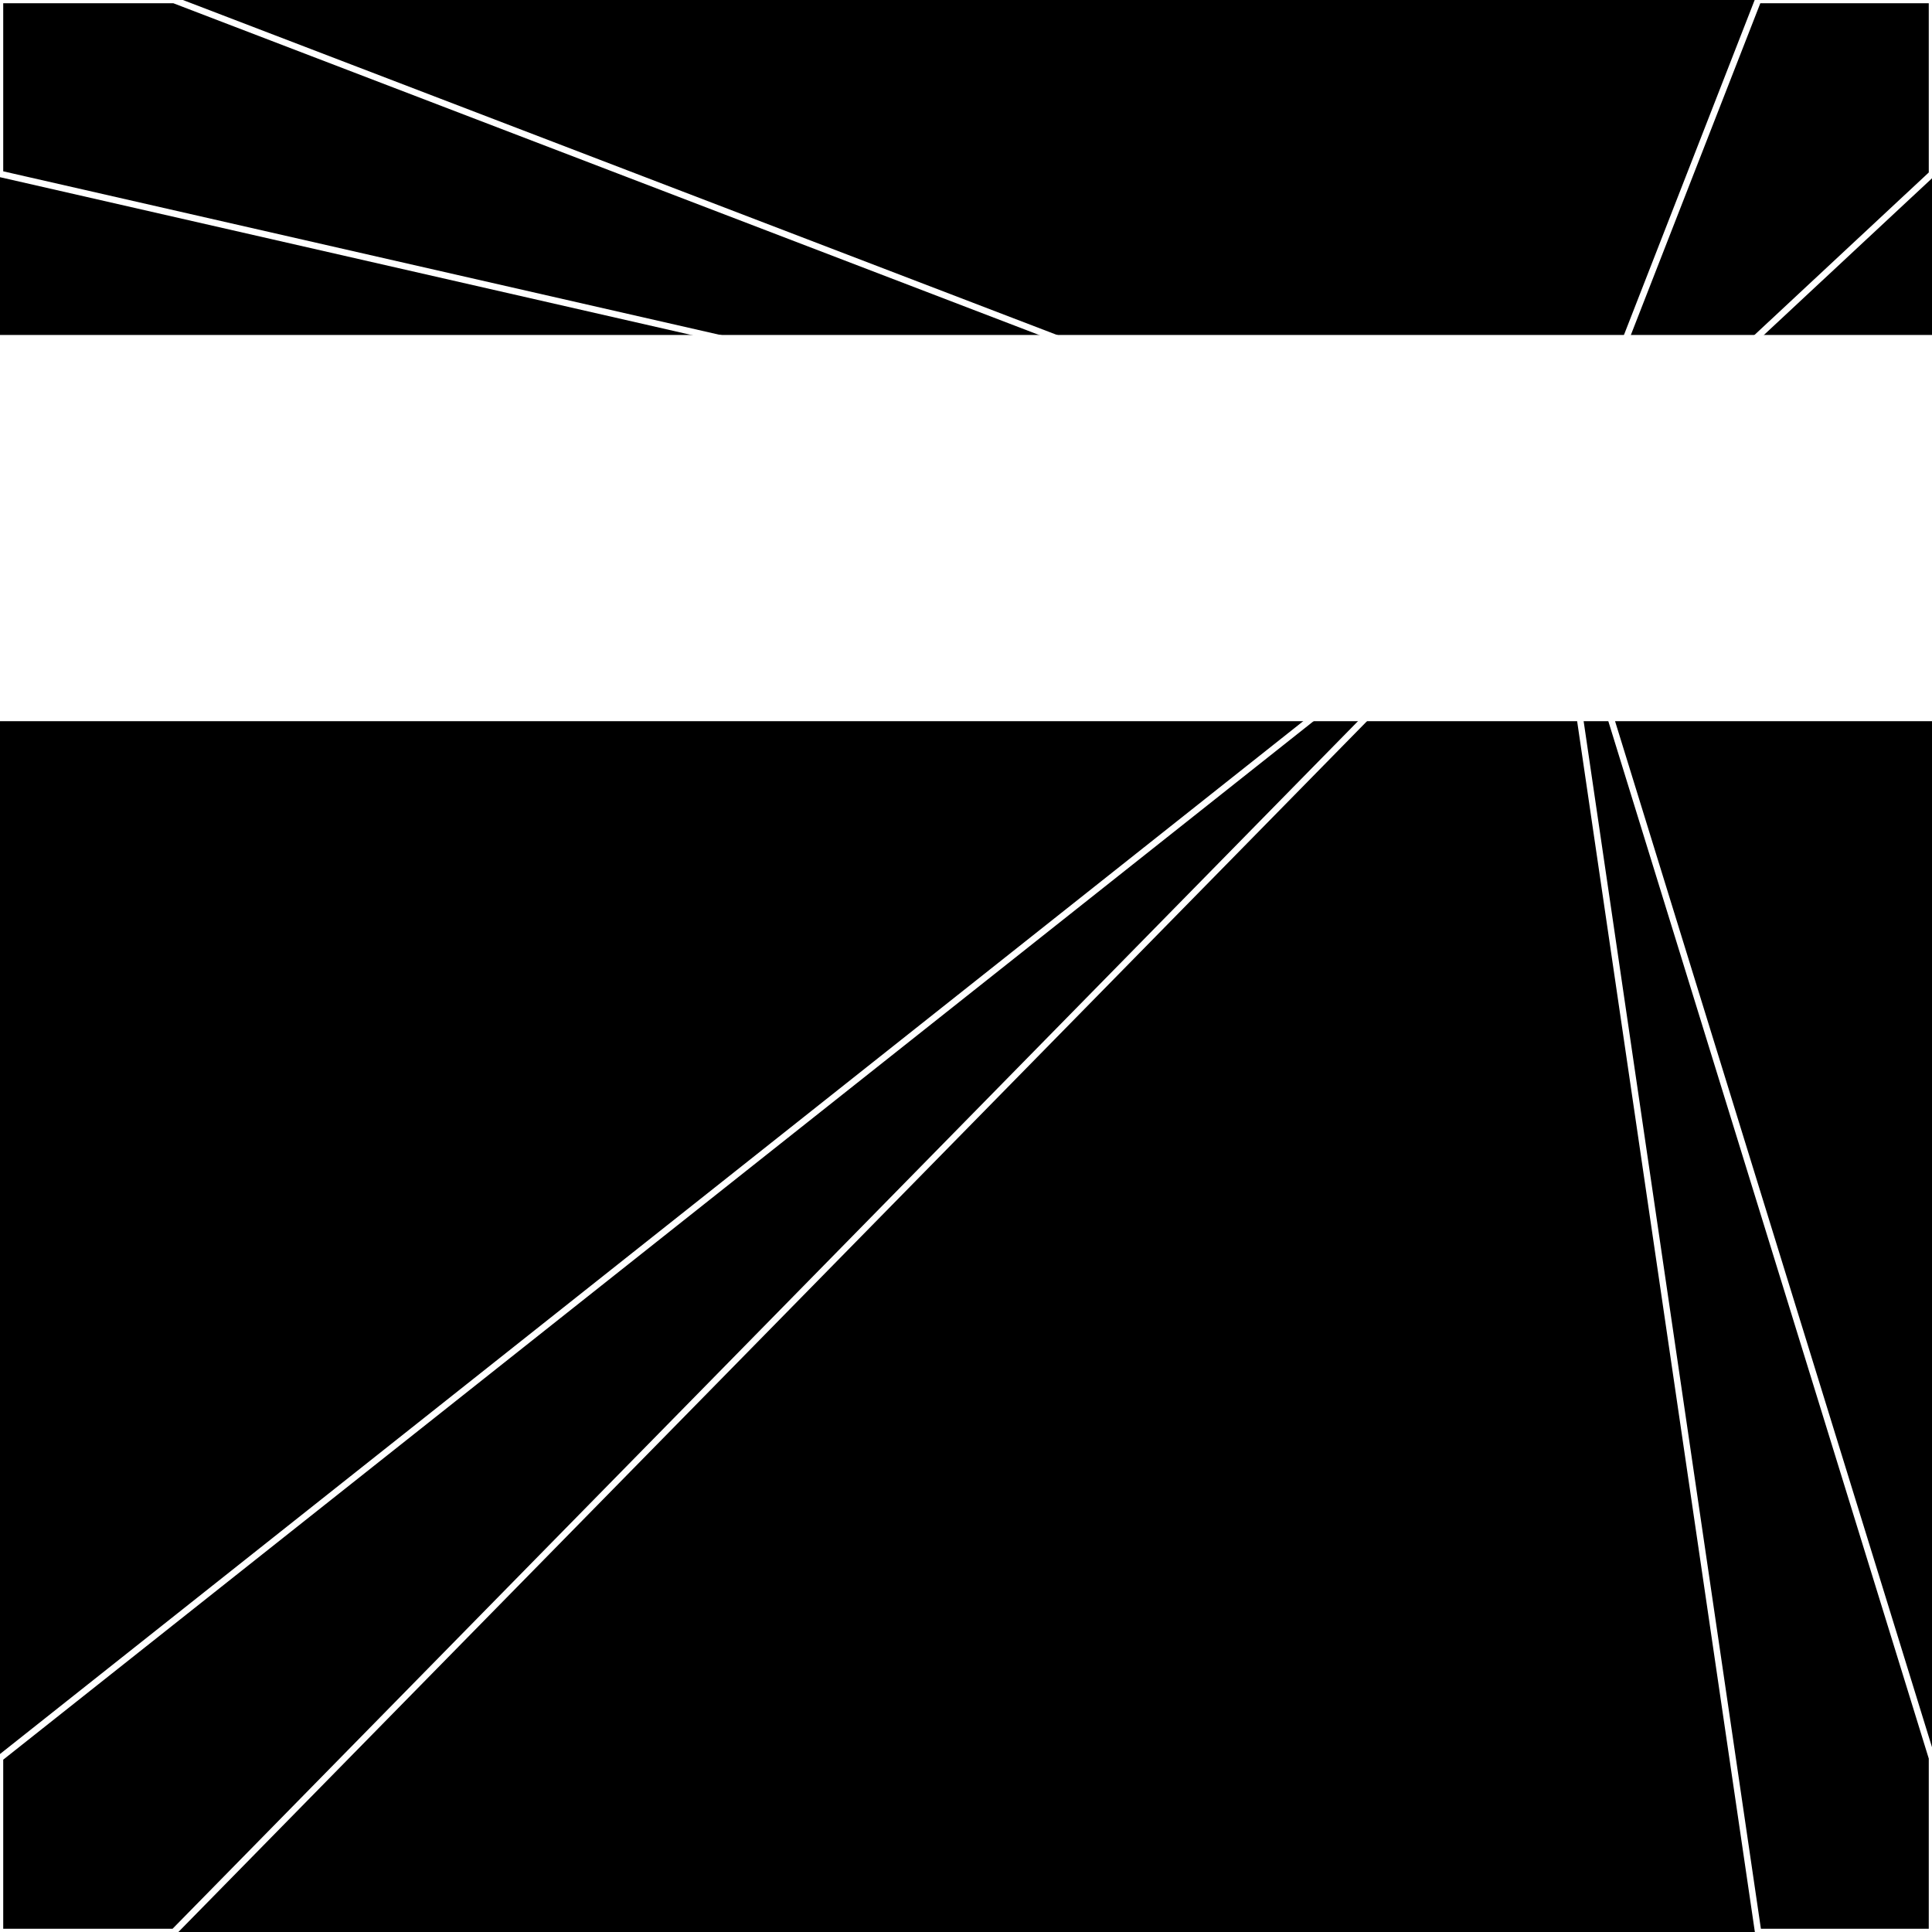 <svg xmlns="http://www.w3.org/2000/svg" width="300" height="300" style="background:#000"><linearGradient id="topGradient" gradientTransform="rotate(90)" ><stop stop-color="white"  offset="80%"  stop-opacity="0" /><stop stop-color="white"  offset="100%"  stop-opacity="1" /></linearGradient><filter id="room" ><feTurbulence baseFrequency="0.069" seed="50100" result="turb" /><feColorMatrix values="17 -51 17 -44 1 16 -58 -63 5 1 -41 10 -57 28 1 30 8 -42 64 1 " /></filter><filter id="stars" ><feTurbulence type="fractalNoise" numOctaves="4" baseFrequency="0.003" seed="1107852" result="turb" /><feColorMatrix values="15 0 0 0 0 0 15 0 0 0 0 0 15 0 0 0 0 0 -15 5" /></filter><rect width="300" height="300" filter="url(#room)" transform="translate(0,-248)" /><rect width="300" height="300" filter="url(#room)" transform="translate(0,412) scale(-1,1) rotate(180)" /><rect width="300" height="300" fill="url(#topGradient)" transform="translate(0,-218)" /><rect width="300" height="300" fill="url(#topGradient)" transform="translate(0,382) scale(-1,1) rotate(180)" /><rect width="300" height="300" filter="url(#stars)" transform="translate(0,-248)" /><rect width="300" height="300" filter="url(#stars)" transform="translate(0,412) scale(-1,1) rotate(180)" /><polygon points="27,0 0,0 0,27 241,82" fill="none" stroke="white" /><polygon points="0,273 0,300 27,300 241,82" fill="none" stroke="white" /><polygon points="273,0 300,0 300,27 241,82" fill="none" stroke="white" /><polygon points="300,273 300,300 273,300 241,82" fill="none" stroke="white" /></svg>